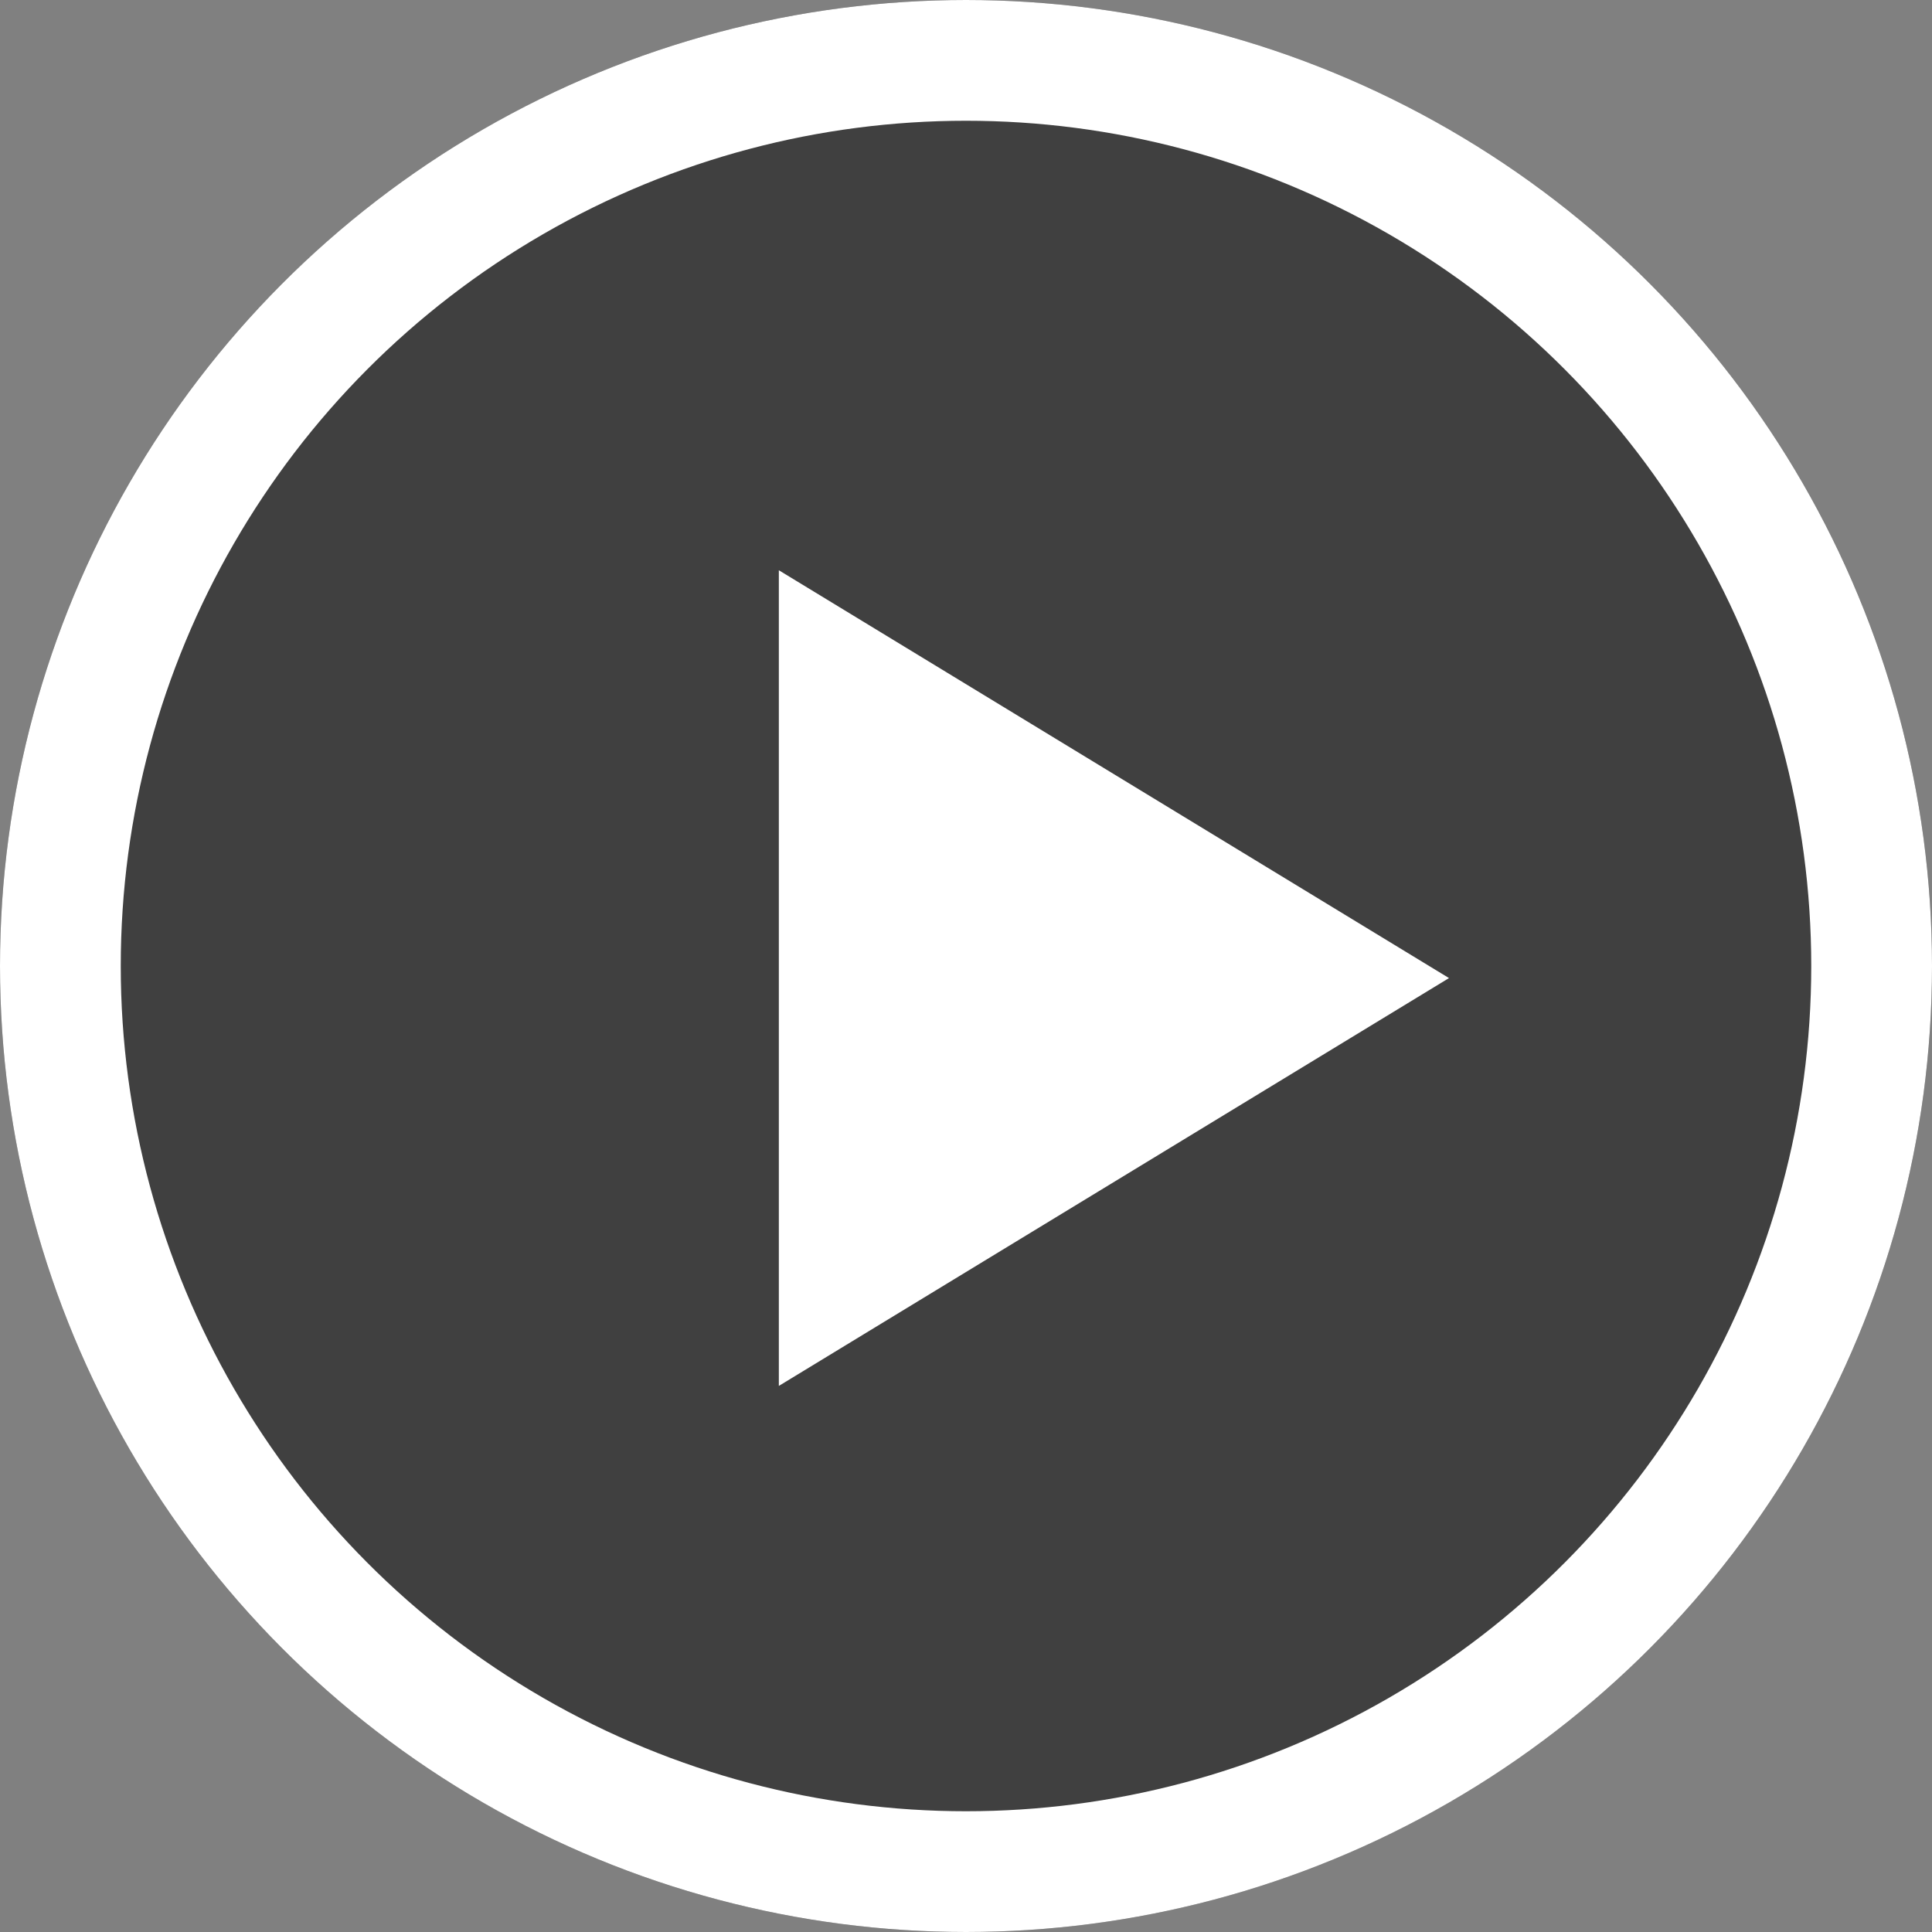<svg width="80" height="80" viewBox="0 0 80 80" fill="none" xmlns="http://www.w3.org/2000/svg">
<rect x="0" y="0" width="80" height="80" fill="#808080" stroke="none"/>
<circle opacity="0.5" cx="40" cy="40" r="40" fill="black"/>
<path d="M60 40.5L32.25 57.388L32.25 23.613L60 40.5Z" fill="white"/>
<circle cx="40" cy="40" r="37.5" stroke="white" stroke-width="5"/>
</svg>
